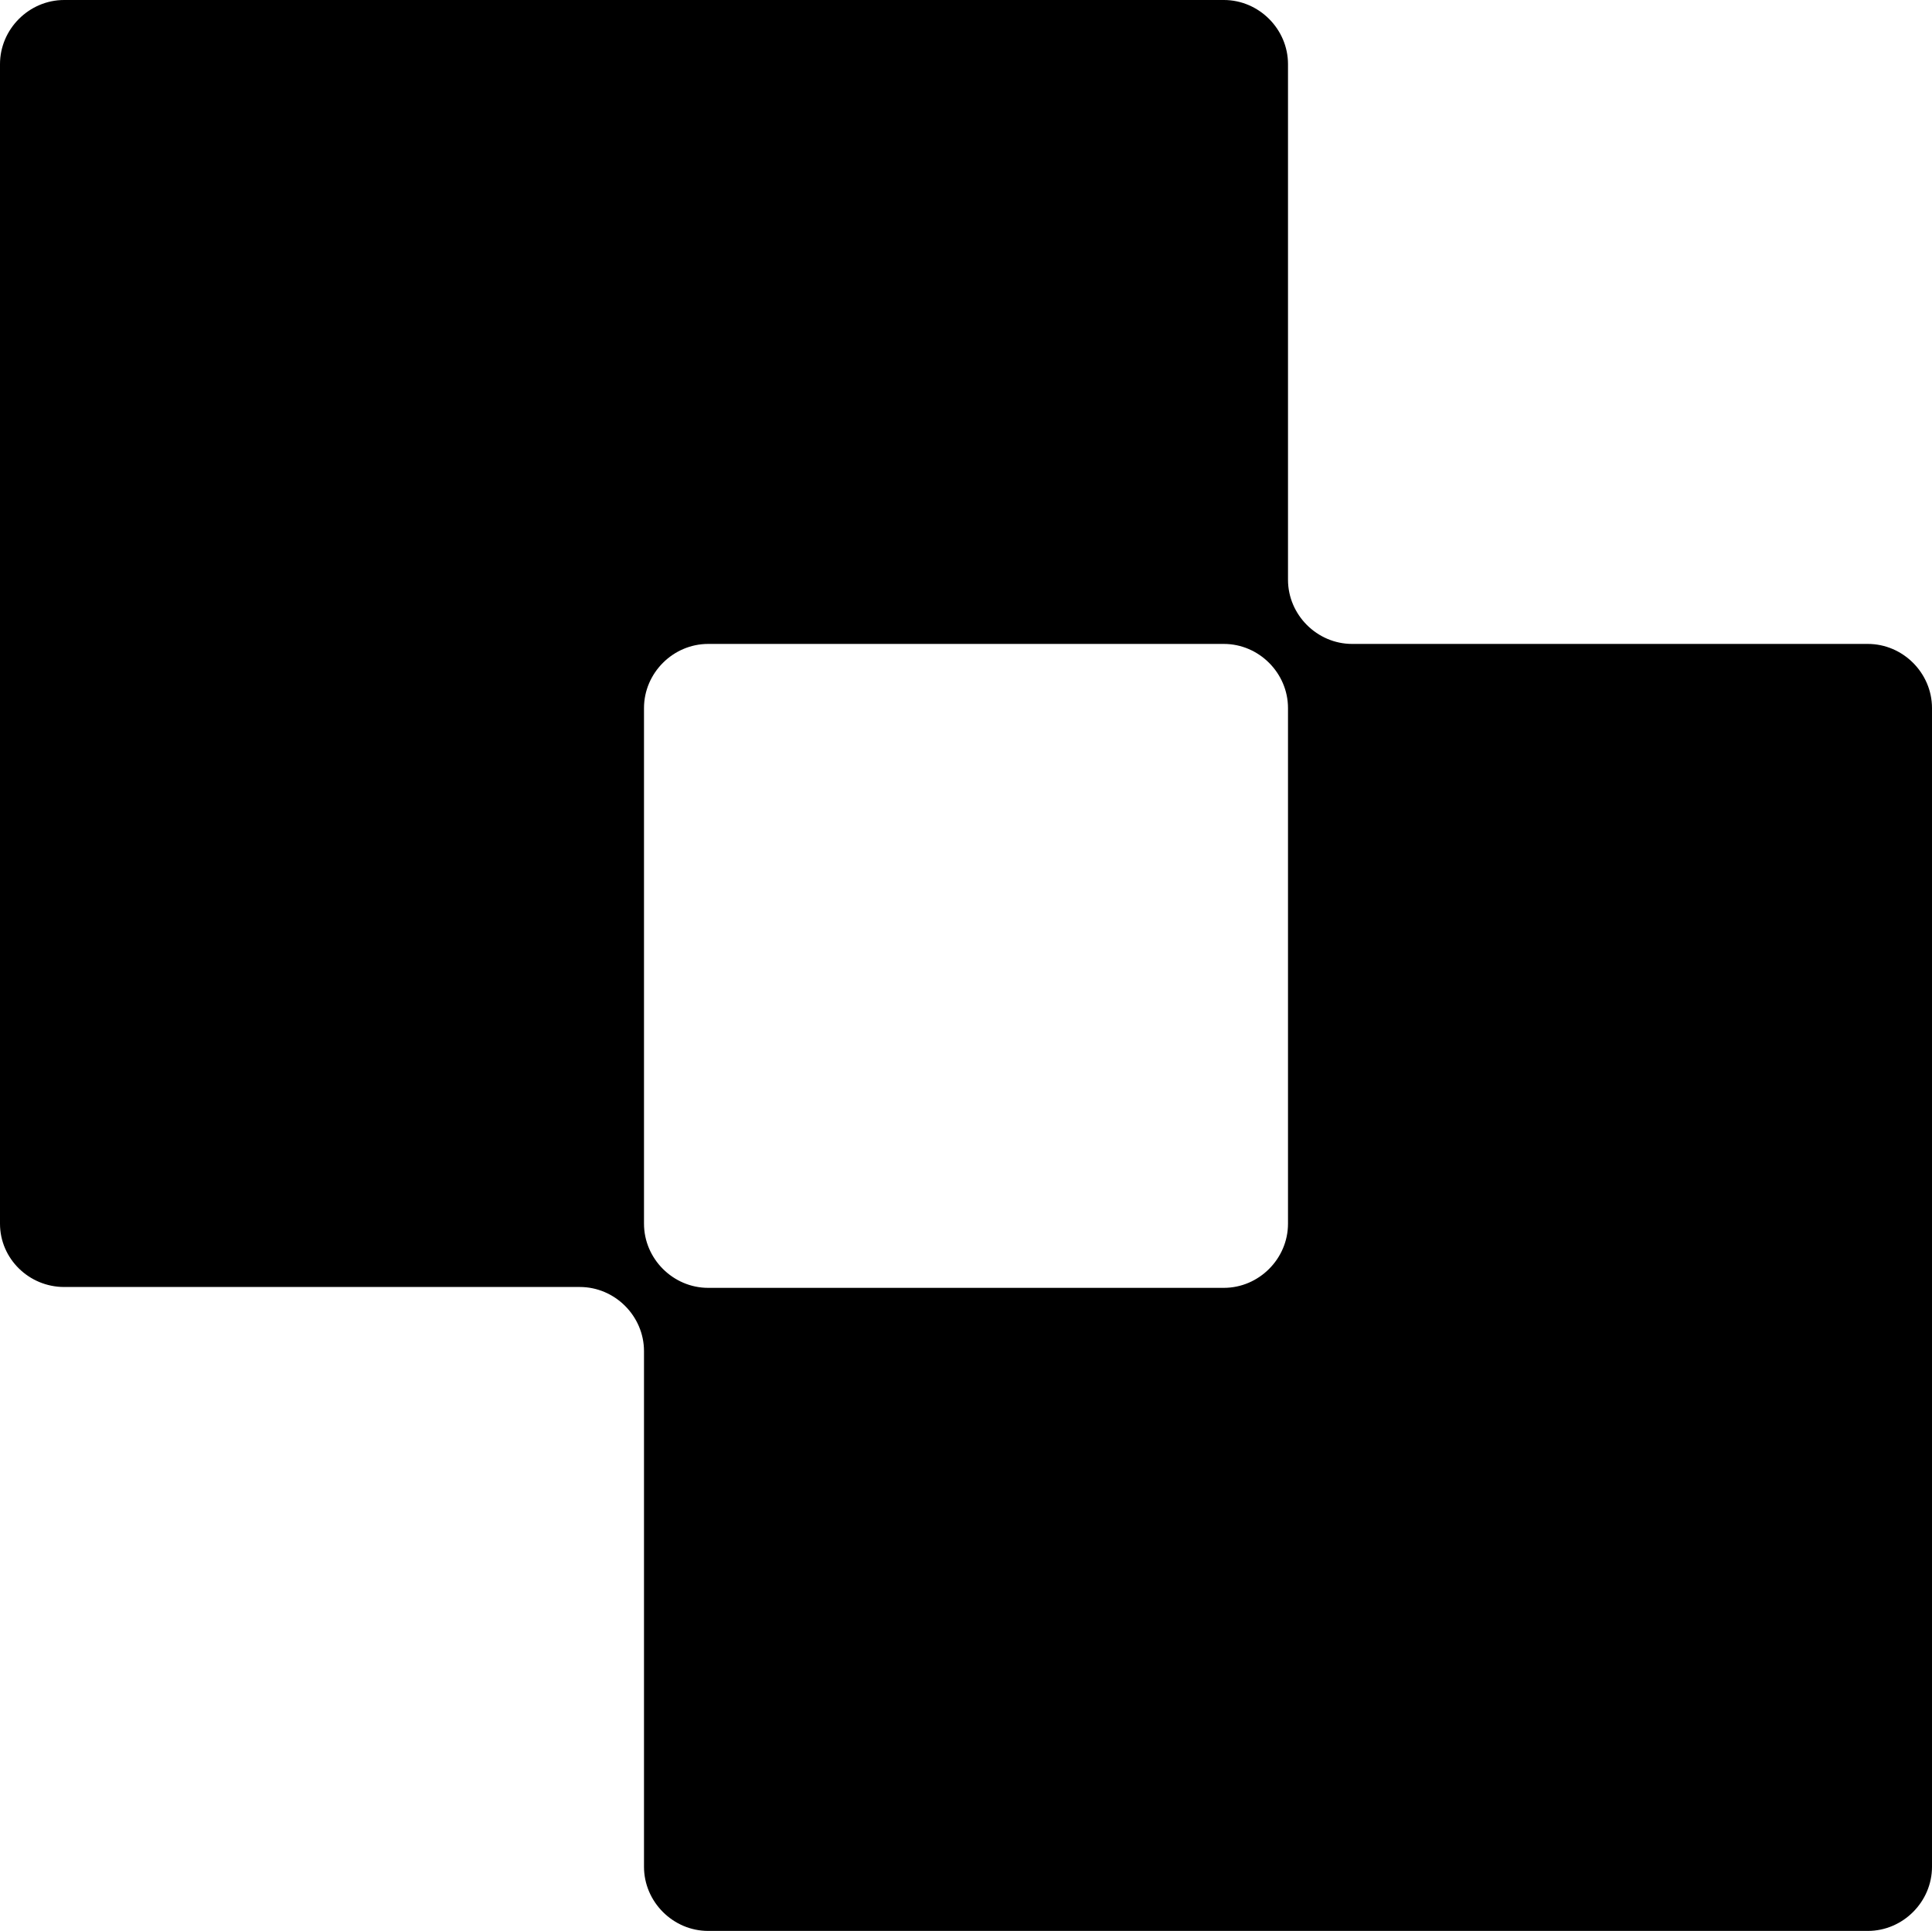 <svg xmlns="http://www.w3.org/2000/svg" version="1.1" id="Layer_1" xmlnsXlink="http://www.w3.org/1999/xlink" x="0px" y="0px" xmlSpace="preserve" fill="current" viewBox="0.65 0.5 22.59 22.58">
      <path className="st0" d="M1.4,15.55h6.03c0,0,0,0,0,0l0,0c0.41,0,0.75,0.34,0.75,0.75l0,0v6.03c0,0.41,0.34,0.75,0.75,0.75h13.56  c0.41,0,0.75-0.34,0.75-0.75v-6.78V8.78c0-0.41-0.34-0.75-0.75-0.75h-6.03c-0.41,0-0.75-0.34-0.75-0.75l0,0c0,0,0,0,0,0V1.25  c0-0.41-0.34-0.75-0.75-0.75H1.4c-0.41,0-0.75,0.34-0.75,0.75v6.03v0.75v6.78C0.65,15.22,0.99,15.55,1.4,15.55z M16.46,15.55  L16.46,15.55C16.46,15.55,16.46,15.55,16.46,15.55C16.46,15.55,16.46,15.55,16.46,15.55z M8.18,8.78c0-0.41,0.34-0.75,0.75-0.75l0,0  c0,0,0,0,0,0h6.03c0,0,0,0,0,0l0,0c0.41,0,0.75,0.34,0.75,0.75l0,0v0v6.03c0,0,0,0,0,0l0,0c0,0.41-0.34,0.75-0.75,0.75c0,0,0,0,0,0  H8.93c0,0,0,0,0,0c-0.41,0-0.75-0.34-0.75-0.75l0,0l0,0c0,0,0,0,0,0L8.18,8.78L8.18,8.78z M7.43,8.03L7.43,8.03  C7.43,8.03,7.43,8.03,7.43,8.03C7.43,8.03,7.43,8.03,7.43,8.03z"/>
    </svg>